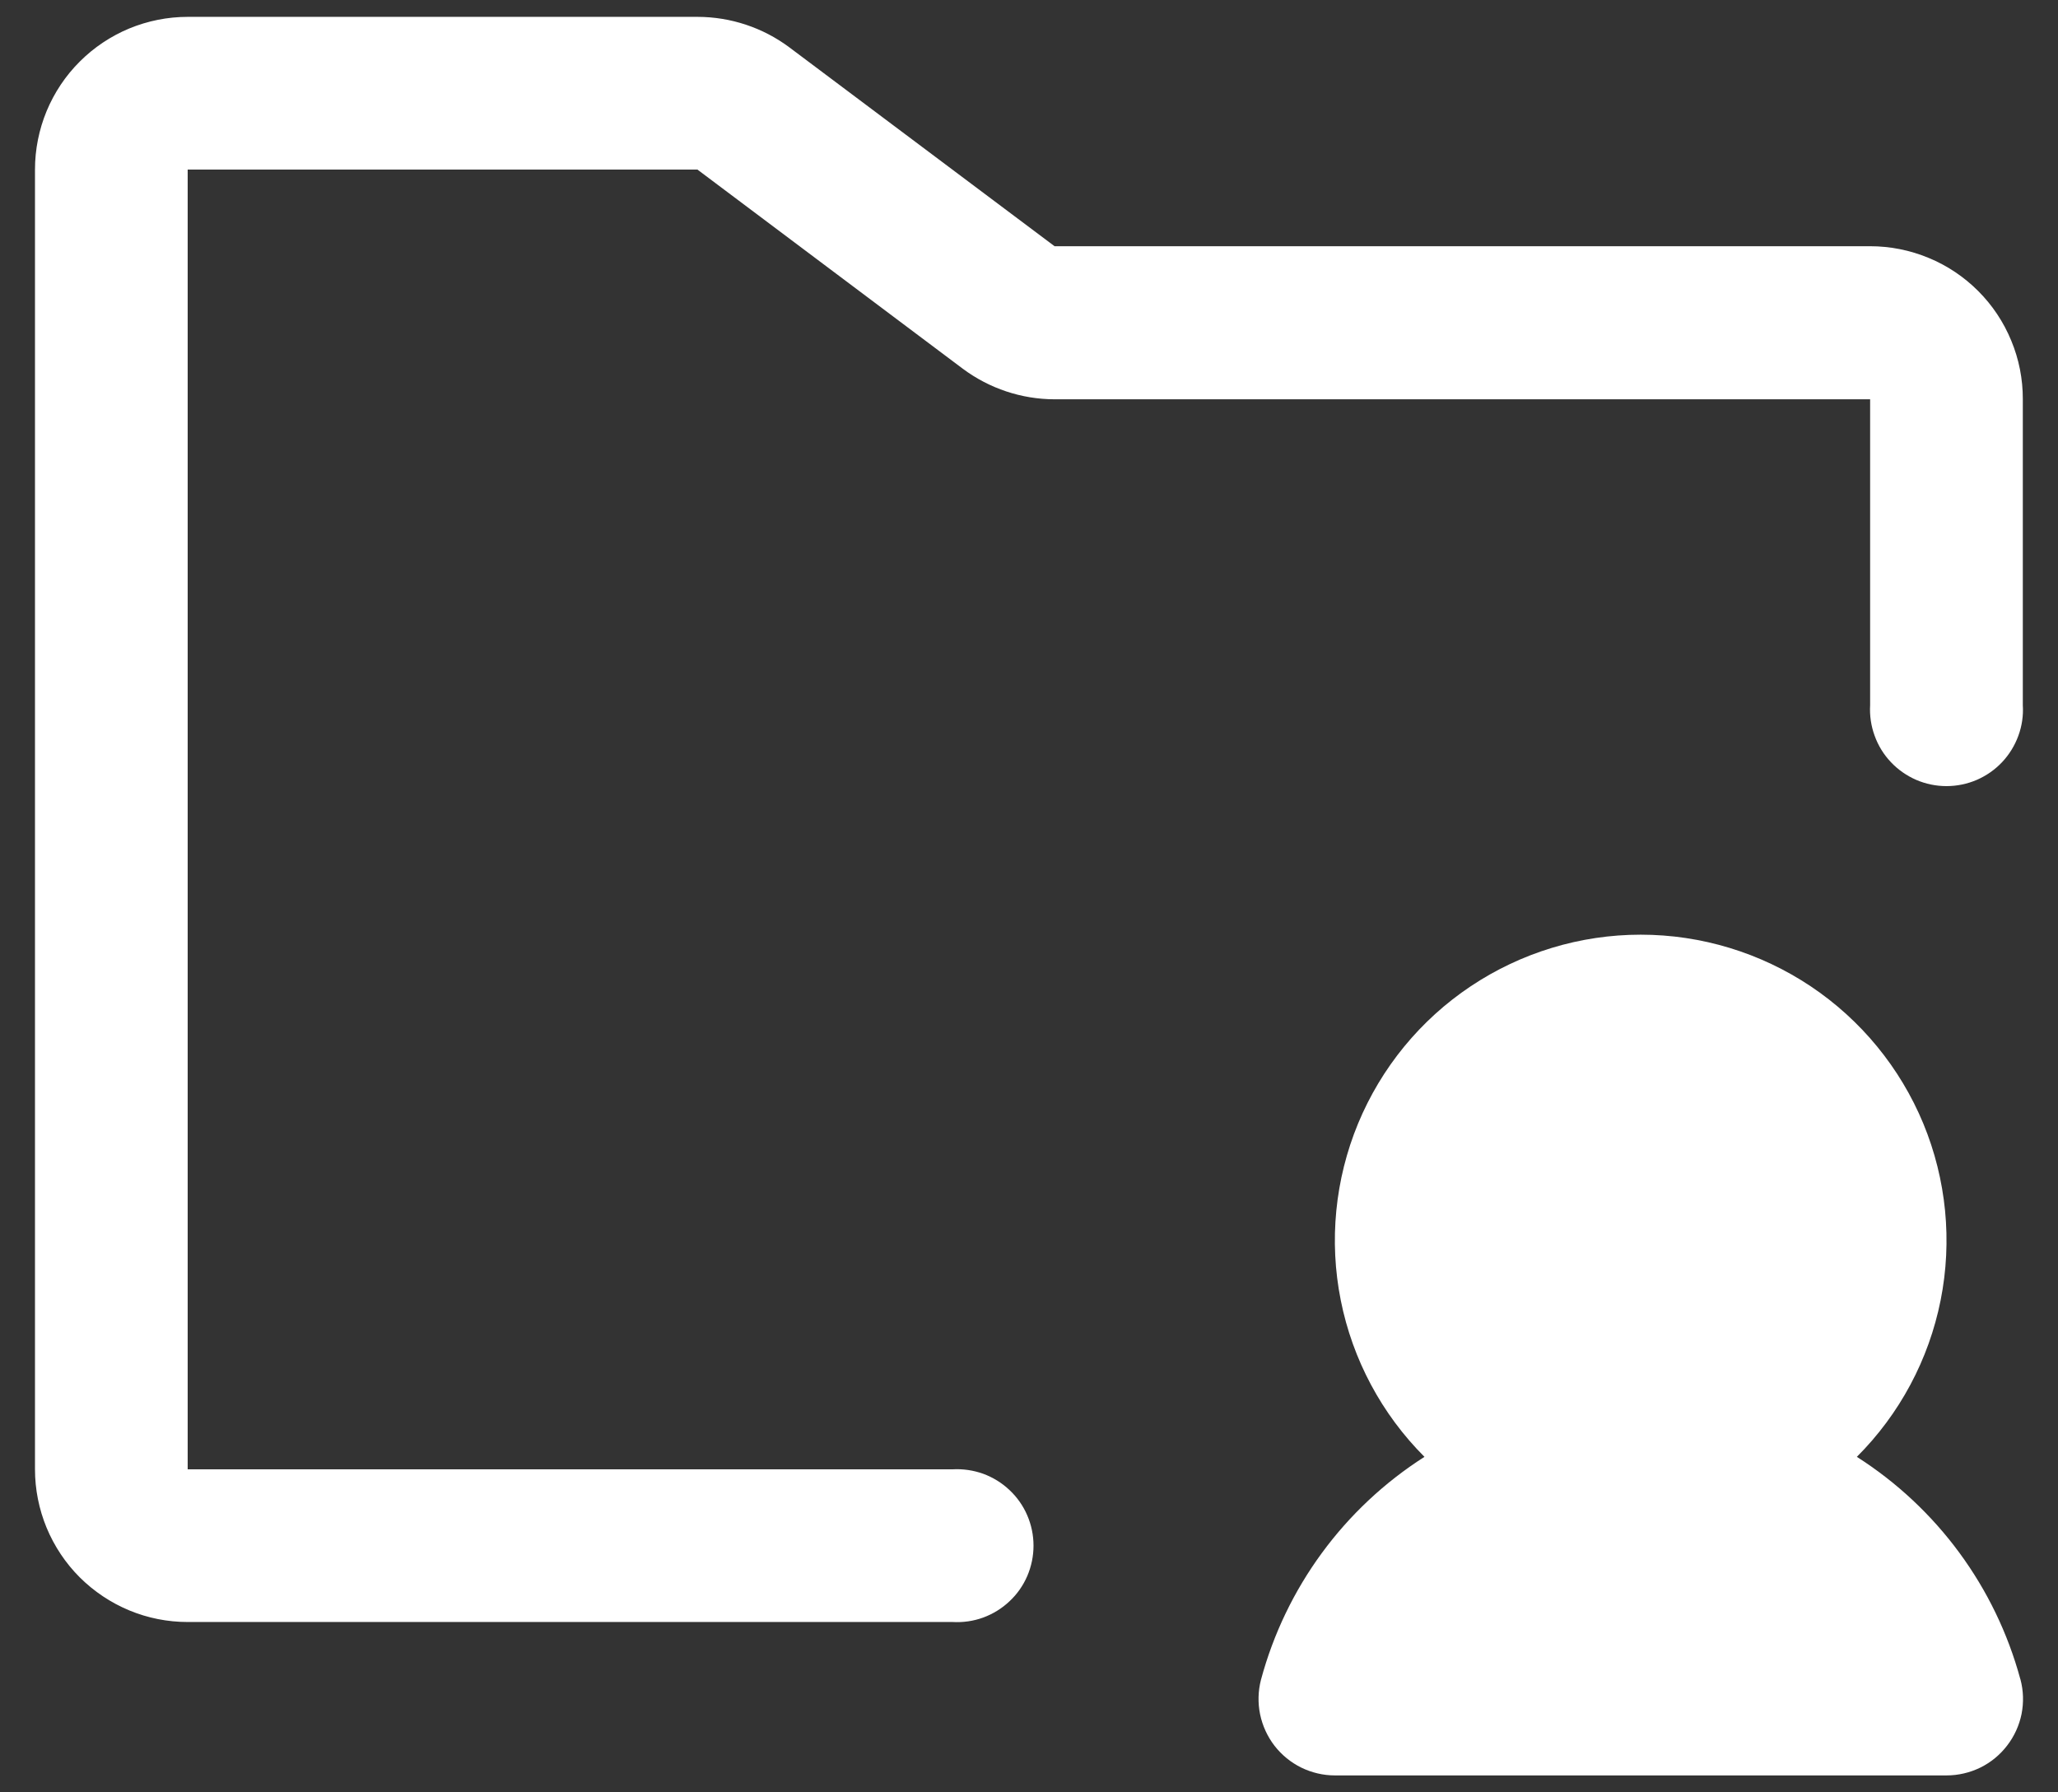 <?xml version="1.0" encoding="UTF-8"?>
<svg xmlns="http://www.w3.org/2000/svg" width="31" height="27" viewBox="0 0 31 27" fill="none">
  <rect x="0" y="0" width="31" height="27" fill="#333333" stroke="none"/>
  <path d="M30.434 25.297C30.48 25.468 30.485 25.646 30.451 25.82C30.416 25.992 30.342 26.155 30.234 26.295C30.127 26.435 29.989 26.549 29.83 26.627C29.672 26.704 29.498 26.745 29.321 26.745H20.107C19.932 26.745 19.759 26.704 19.601 26.627C19.443 26.549 19.306 26.437 19.198 26.298C19.091 26.159 19.017 25.997 18.981 25.825C18.946 25.653 18.95 25.475 18.994 25.305C19.367 23.917 20.246 22.719 21.457 21.946C20.813 21.302 20.374 20.481 20.196 19.587C20.018 18.694 20.109 17.767 20.457 16.925C20.806 16.083 21.396 15.363 22.154 14.857C22.912 14.351 23.802 14.08 24.714 14.08C25.625 14.08 26.516 14.351 27.274 14.857C28.031 15.363 28.622 16.083 28.971 16.925C29.319 17.767 29.41 18.694 29.232 19.587C29.054 20.481 28.615 21.302 27.97 21.946C29.18 22.717 30.058 23.912 30.433 25.296L30.434 25.297ZM28.17 3.709H15.885L11.891 0.714C11.492 0.416 11.007 0.255 10.509 0.254H2.827C2.525 0.254 2.226 0.314 1.947 0.429C1.668 0.545 1.415 0.714 1.201 0.928C0.987 1.141 0.818 1.395 0.702 1.674C0.587 1.953 0.527 2.252 0.527 2.554V22.134C0.527 22.436 0.587 22.735 0.702 23.014C0.818 23.293 0.987 23.547 1.201 23.761C1.415 23.974 1.668 24.143 1.947 24.259C2.226 24.375 2.525 24.434 2.827 24.434H14.348C14.505 24.443 14.662 24.421 14.81 24.367C14.957 24.313 15.092 24.23 15.206 24.122C15.321 24.015 15.412 23.885 15.474 23.741C15.536 23.596 15.568 23.441 15.568 23.284C15.568 23.127 15.536 22.972 15.474 22.828C15.412 22.683 15.321 22.554 15.206 22.446C15.092 22.338 14.957 22.255 14.81 22.201C14.662 22.148 14.505 22.125 14.348 22.134H2.827V2.554H10.505L14.502 5.554C14.902 5.852 15.386 6.014 15.884 6.015H28.17V10.622C28.161 10.779 28.184 10.936 28.238 11.083C28.291 11.231 28.374 11.366 28.482 11.48C28.59 11.595 28.72 11.685 28.864 11.748C29.008 11.81 29.163 11.842 29.32 11.842C29.477 11.842 29.633 11.81 29.777 11.748C29.921 11.685 30.051 11.595 30.159 11.48C30.266 11.366 30.349 11.231 30.403 11.083C30.457 10.936 30.48 10.779 30.47 10.622V6.013C30.471 5.711 30.412 5.411 30.296 5.132C30.181 4.852 30.012 4.598 29.798 4.384C29.584 4.17 29.331 4 29.051 3.885C28.772 3.769 28.473 3.709 28.17 3.709Z" fill="white"></path>
</svg>
